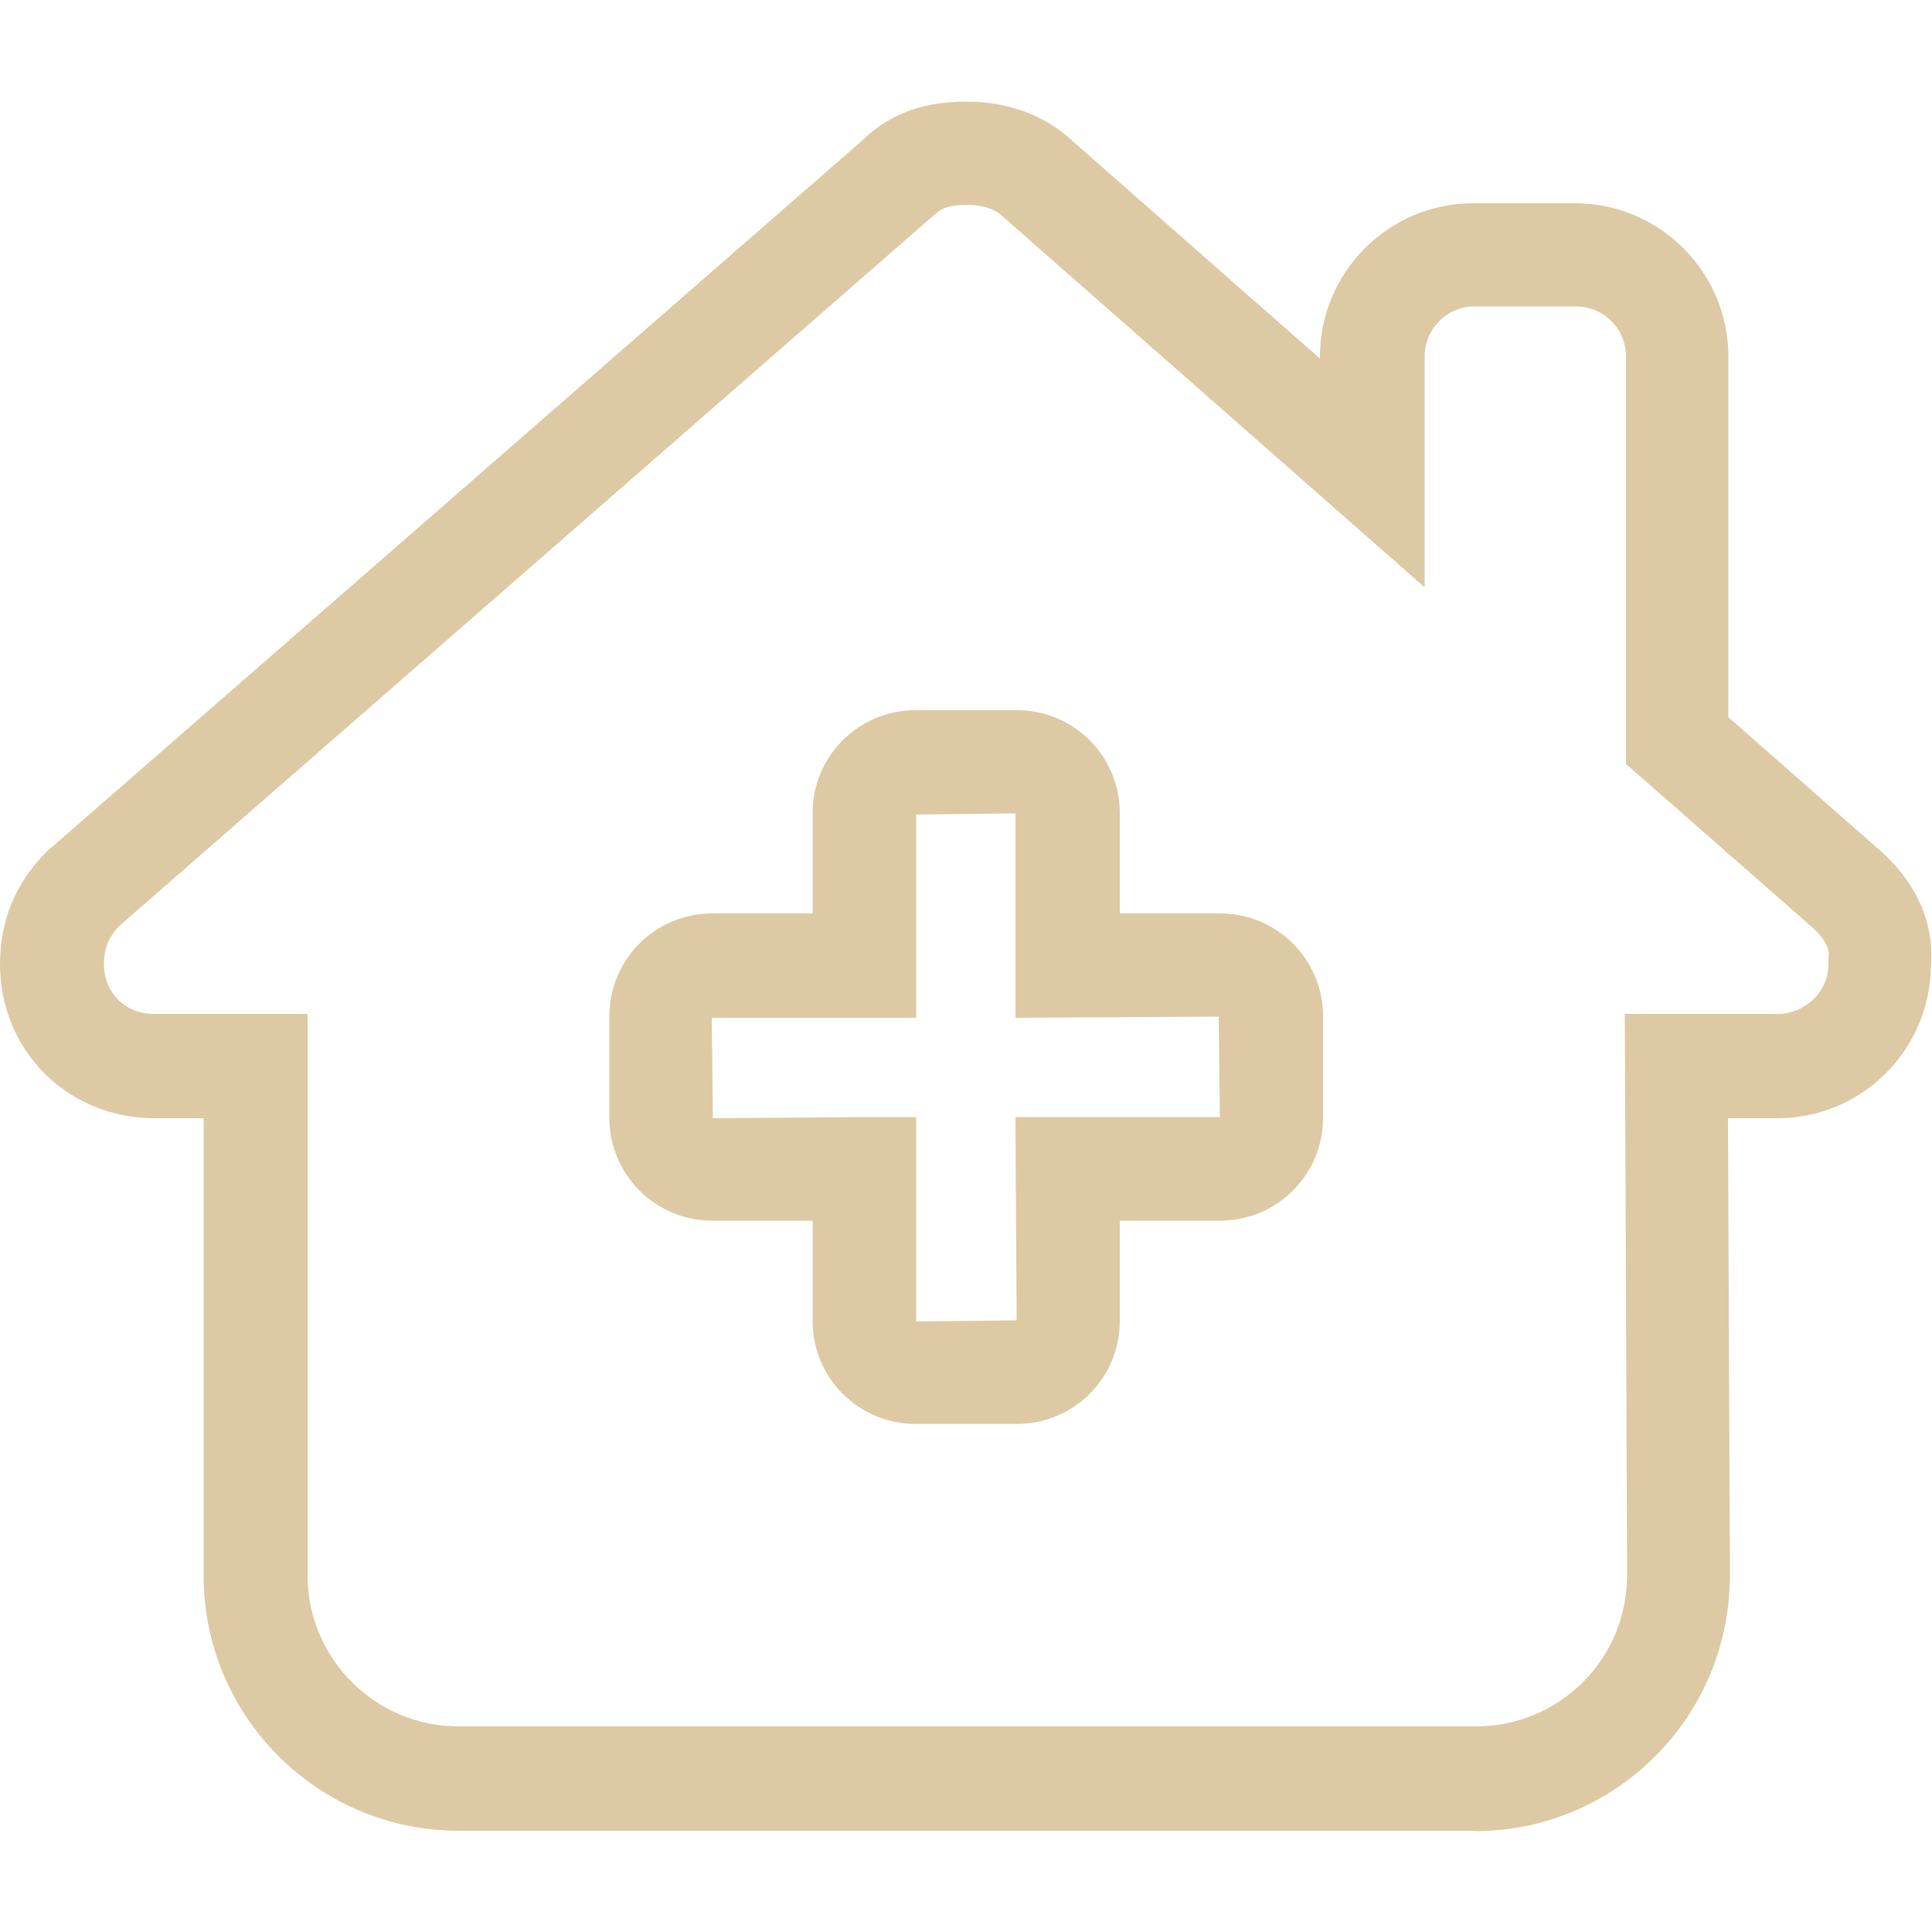 <?xml version="1.0" encoding="UTF-8"?><svg id="Capa_1" xmlns="http://www.w3.org/2000/svg" width="50" height="50" viewBox="0 0 50 50"><path d="M38.19,47.38H11.87c-3.64,0-6.6-2.96-6.6-6.6v-11.84h-1.29C1.75,28.93,0,27.19,0,24.95c0-1.13.41-2.12,1.22-2.92l.07-.06L22.31,3.64c.93-.91,2-1.01,2.72-1.01.98,0,1.9.31,2.58.89l6.55,5.76v-.05c0-2.19,1.78-3.97,3.97-3.97h2.63c2.19,0,3.97,1.78,3.97,3.97v9.33s3.88,3.41,3.88,3.41c1.24,1.08,1.43,2.24,1.36,3.05-.03,2.17-1.8,3.92-3.97,3.92h-1.28s.05,11.81.05,11.81c0,1.77-.67,3.43-1.92,4.69-1.25,1.25-2.91,1.95-4.68,1.95ZM3.09,23.96c-.28.29-.4.59-.4.99,0,.74.55,1.29,1.29,1.29h3.98s0,14.53,0,14.53c0,2.16,1.76,3.91,3.91,3.91h26.32c1.05,0,2.04-.41,2.78-1.15.74-.74,1.14-1.73,1.14-2.78l-.06-14.51h3.98c.62,0,1.29-.52,1.29-1.29v-.16c.02-.1.05-.38-.44-.81l-4.8-4.21v-10.55c0-.71-.58-1.29-1.29-1.29h-2.63c-.71,0-1.29.58-1.29,1.29v5.98s-10.99-9.66-10.99-9.66c-.17-.14-.5-.24-.84-.24-.44,0-.66.07-.86.26l-.07.06L3.09,23.96ZM26.32,36.85h-2.63c-1.47,0-2.66-1.19-2.66-2.66v-2.6h-2.6c-1.47,0-2.66-1.19-2.66-2.66v-2.63c0-1.47,1.19-2.66,2.66-2.66h2.6v-2.6c0-1.47,1.19-2.66,2.66-2.66h2.63c1.47,0,2.66,1.19,2.66,2.66v2.6h2.6c1.47,0,2.66,1.19,2.66,2.66v2.63c0,1.47-1.19,2.66-2.66,2.66h-2.6v2.6c0,1.47-1.19,2.66-2.66,2.66ZM22.37,28.91h1.34s0,5.29,0,5.29l2.6-.03-.03-5.26h5.29s-.03-2.6-.03-2.6l-5.26.03v-5.29s-2.57.03-2.57.03v5.26s-5.29,0-5.29,0l.03,2.6,3.91-.03ZM23.69,21.08h0,0Z" fill="#ddc9a3"/></svg>